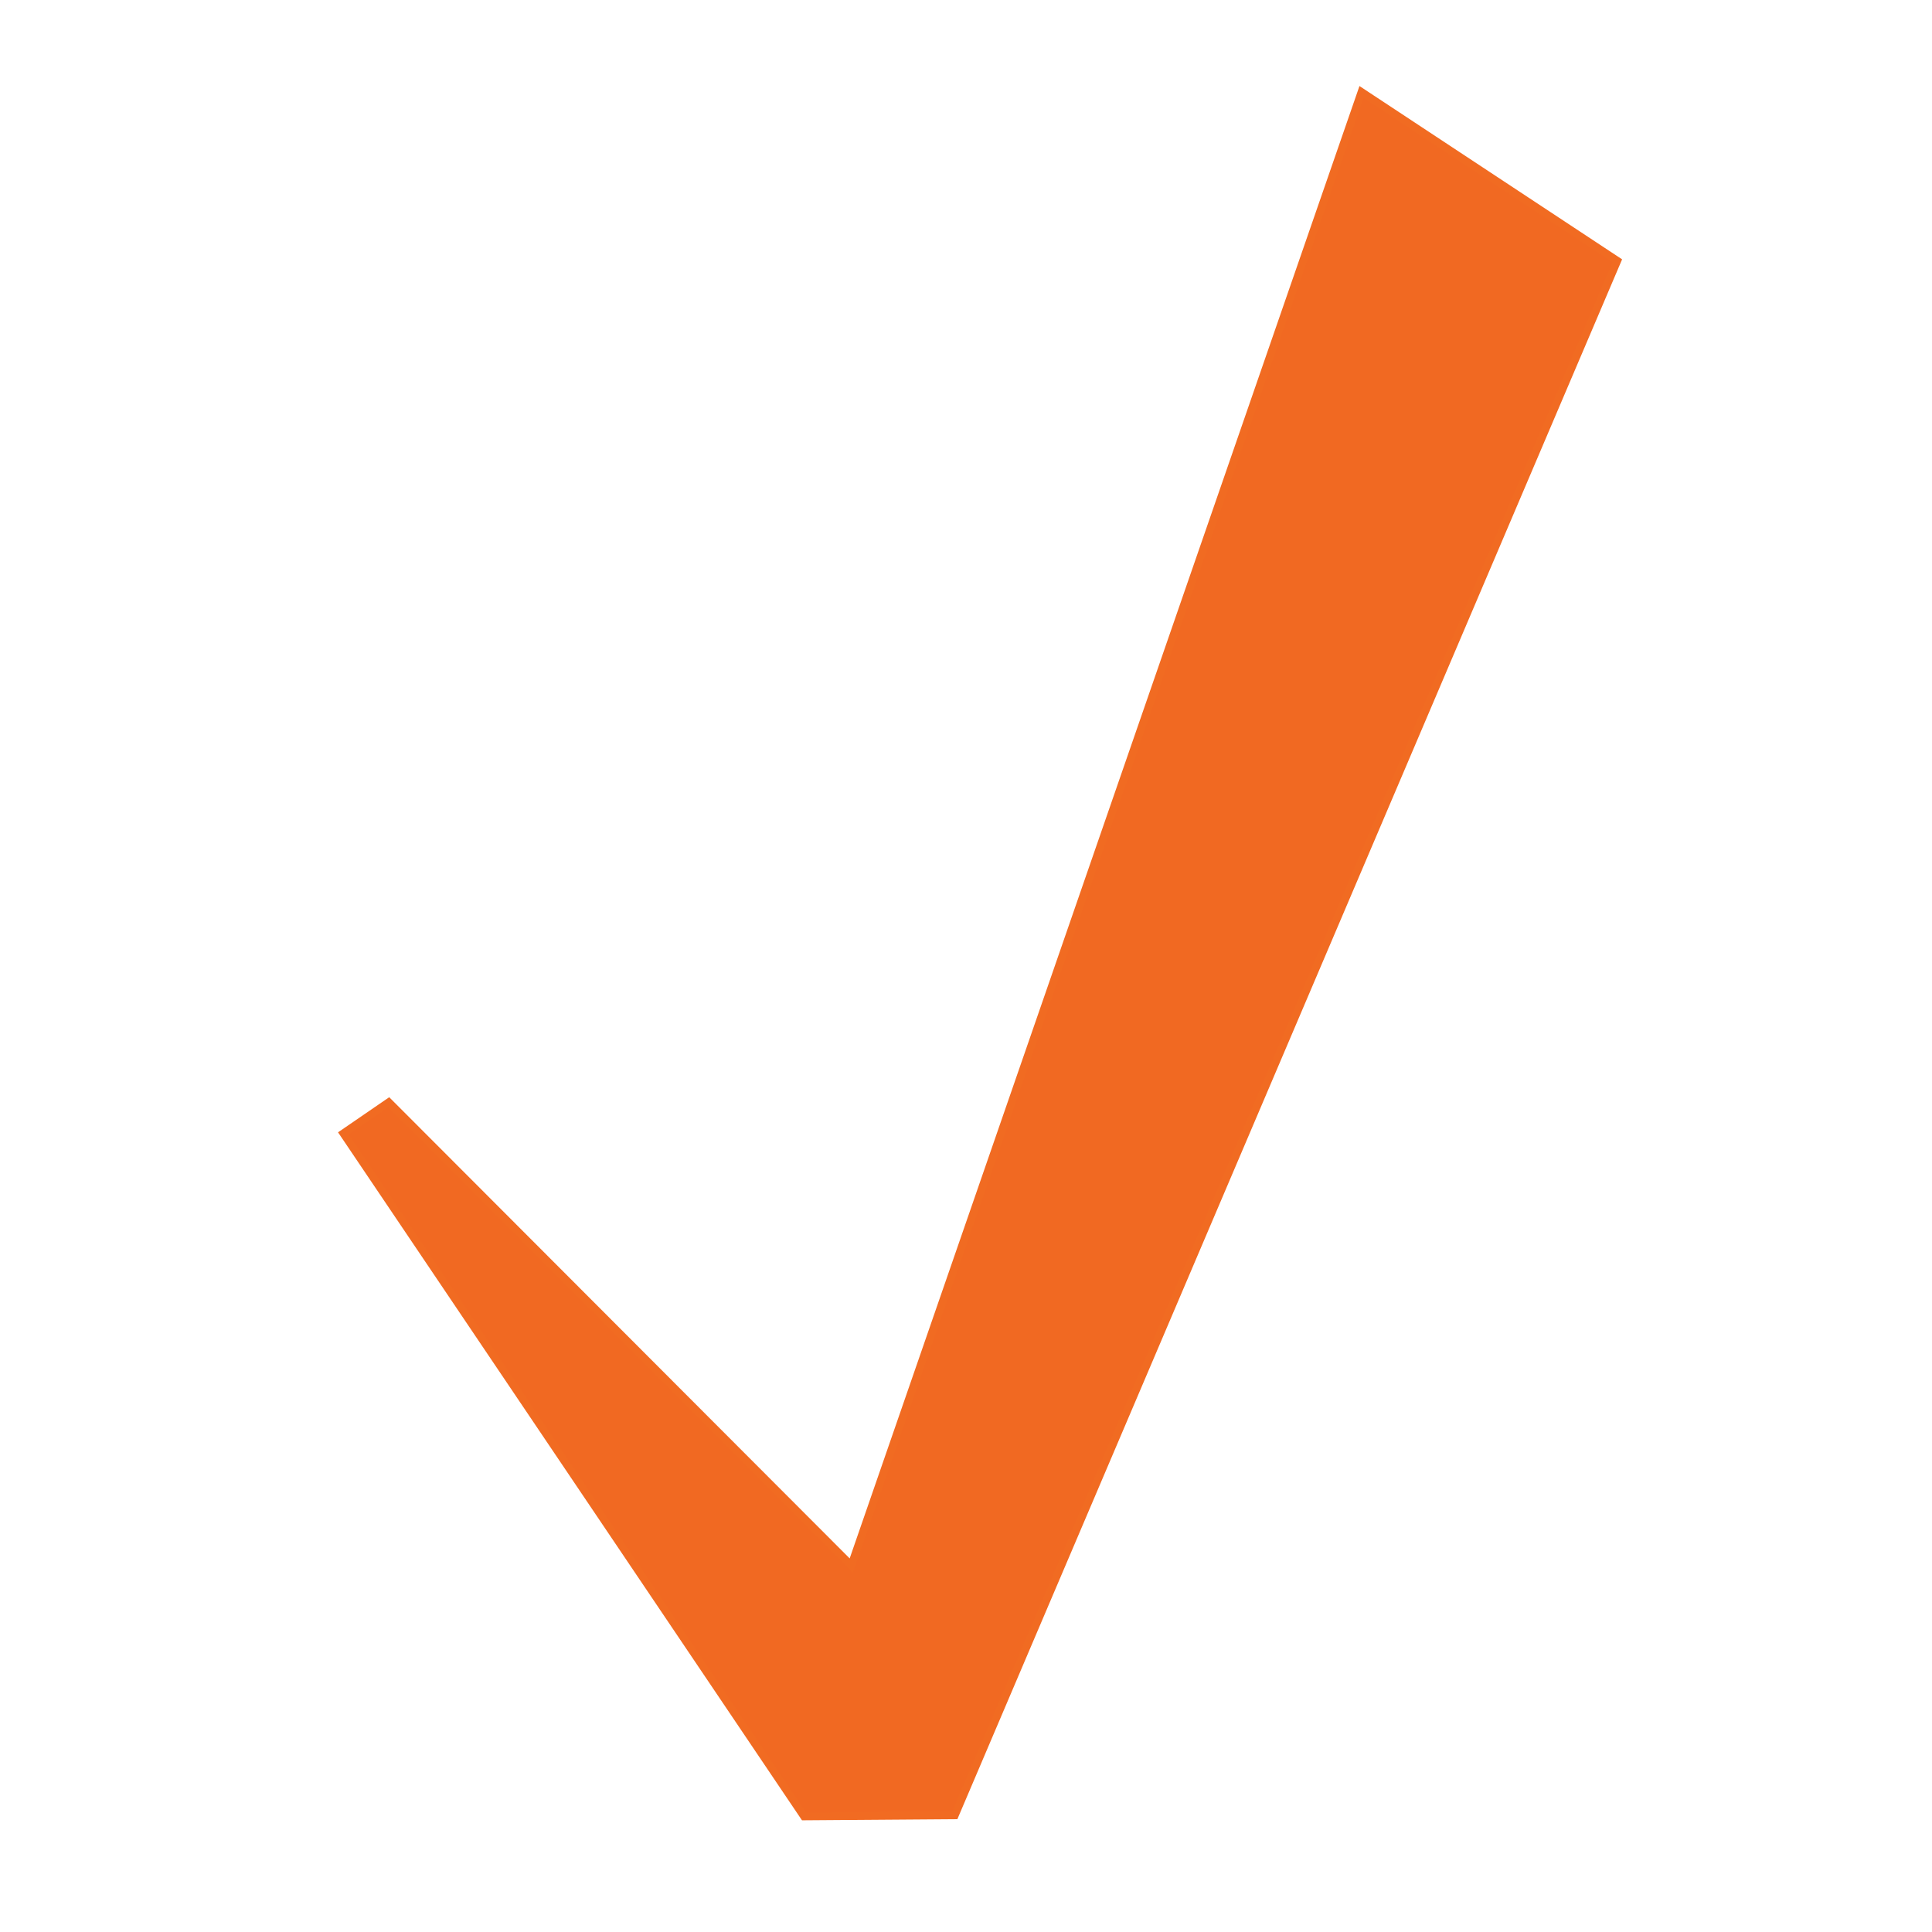 <?xml version="1.0" encoding="UTF-8" standalone="no"?>
<!-- Created with Inkscape (http://www.inkscape.org/) -->

<svg
   width="100mm"
   height="100mm"
   viewBox="0 0 100 100"
   version="1.1"
   id="svg1"
   xml:space="preserve"
   xmlns="http://www.w3.org/2000/svg"
   xmlns:svg="http://www.w3.org/2000/svg"><defs
     id="defs1" /><g
     id="layer1"
     transform="translate(-73.121,-71.257)"><path
       style="display:inline;fill:#f16922;fill-opacity:1;stroke:#f16b22;stroke-width:0.398;stroke-linecap:square;stroke-linejoin:miter;stroke-dasharray:none;stroke-opacity:1"
       d="m 90.893,129.918 23.844,35.358 7.806,-0.058 34.29,-80.463 -13.242,-8.738 -26.407,76.269 -23.941,-23.98 z"
       id="path1" /></g></svg>
